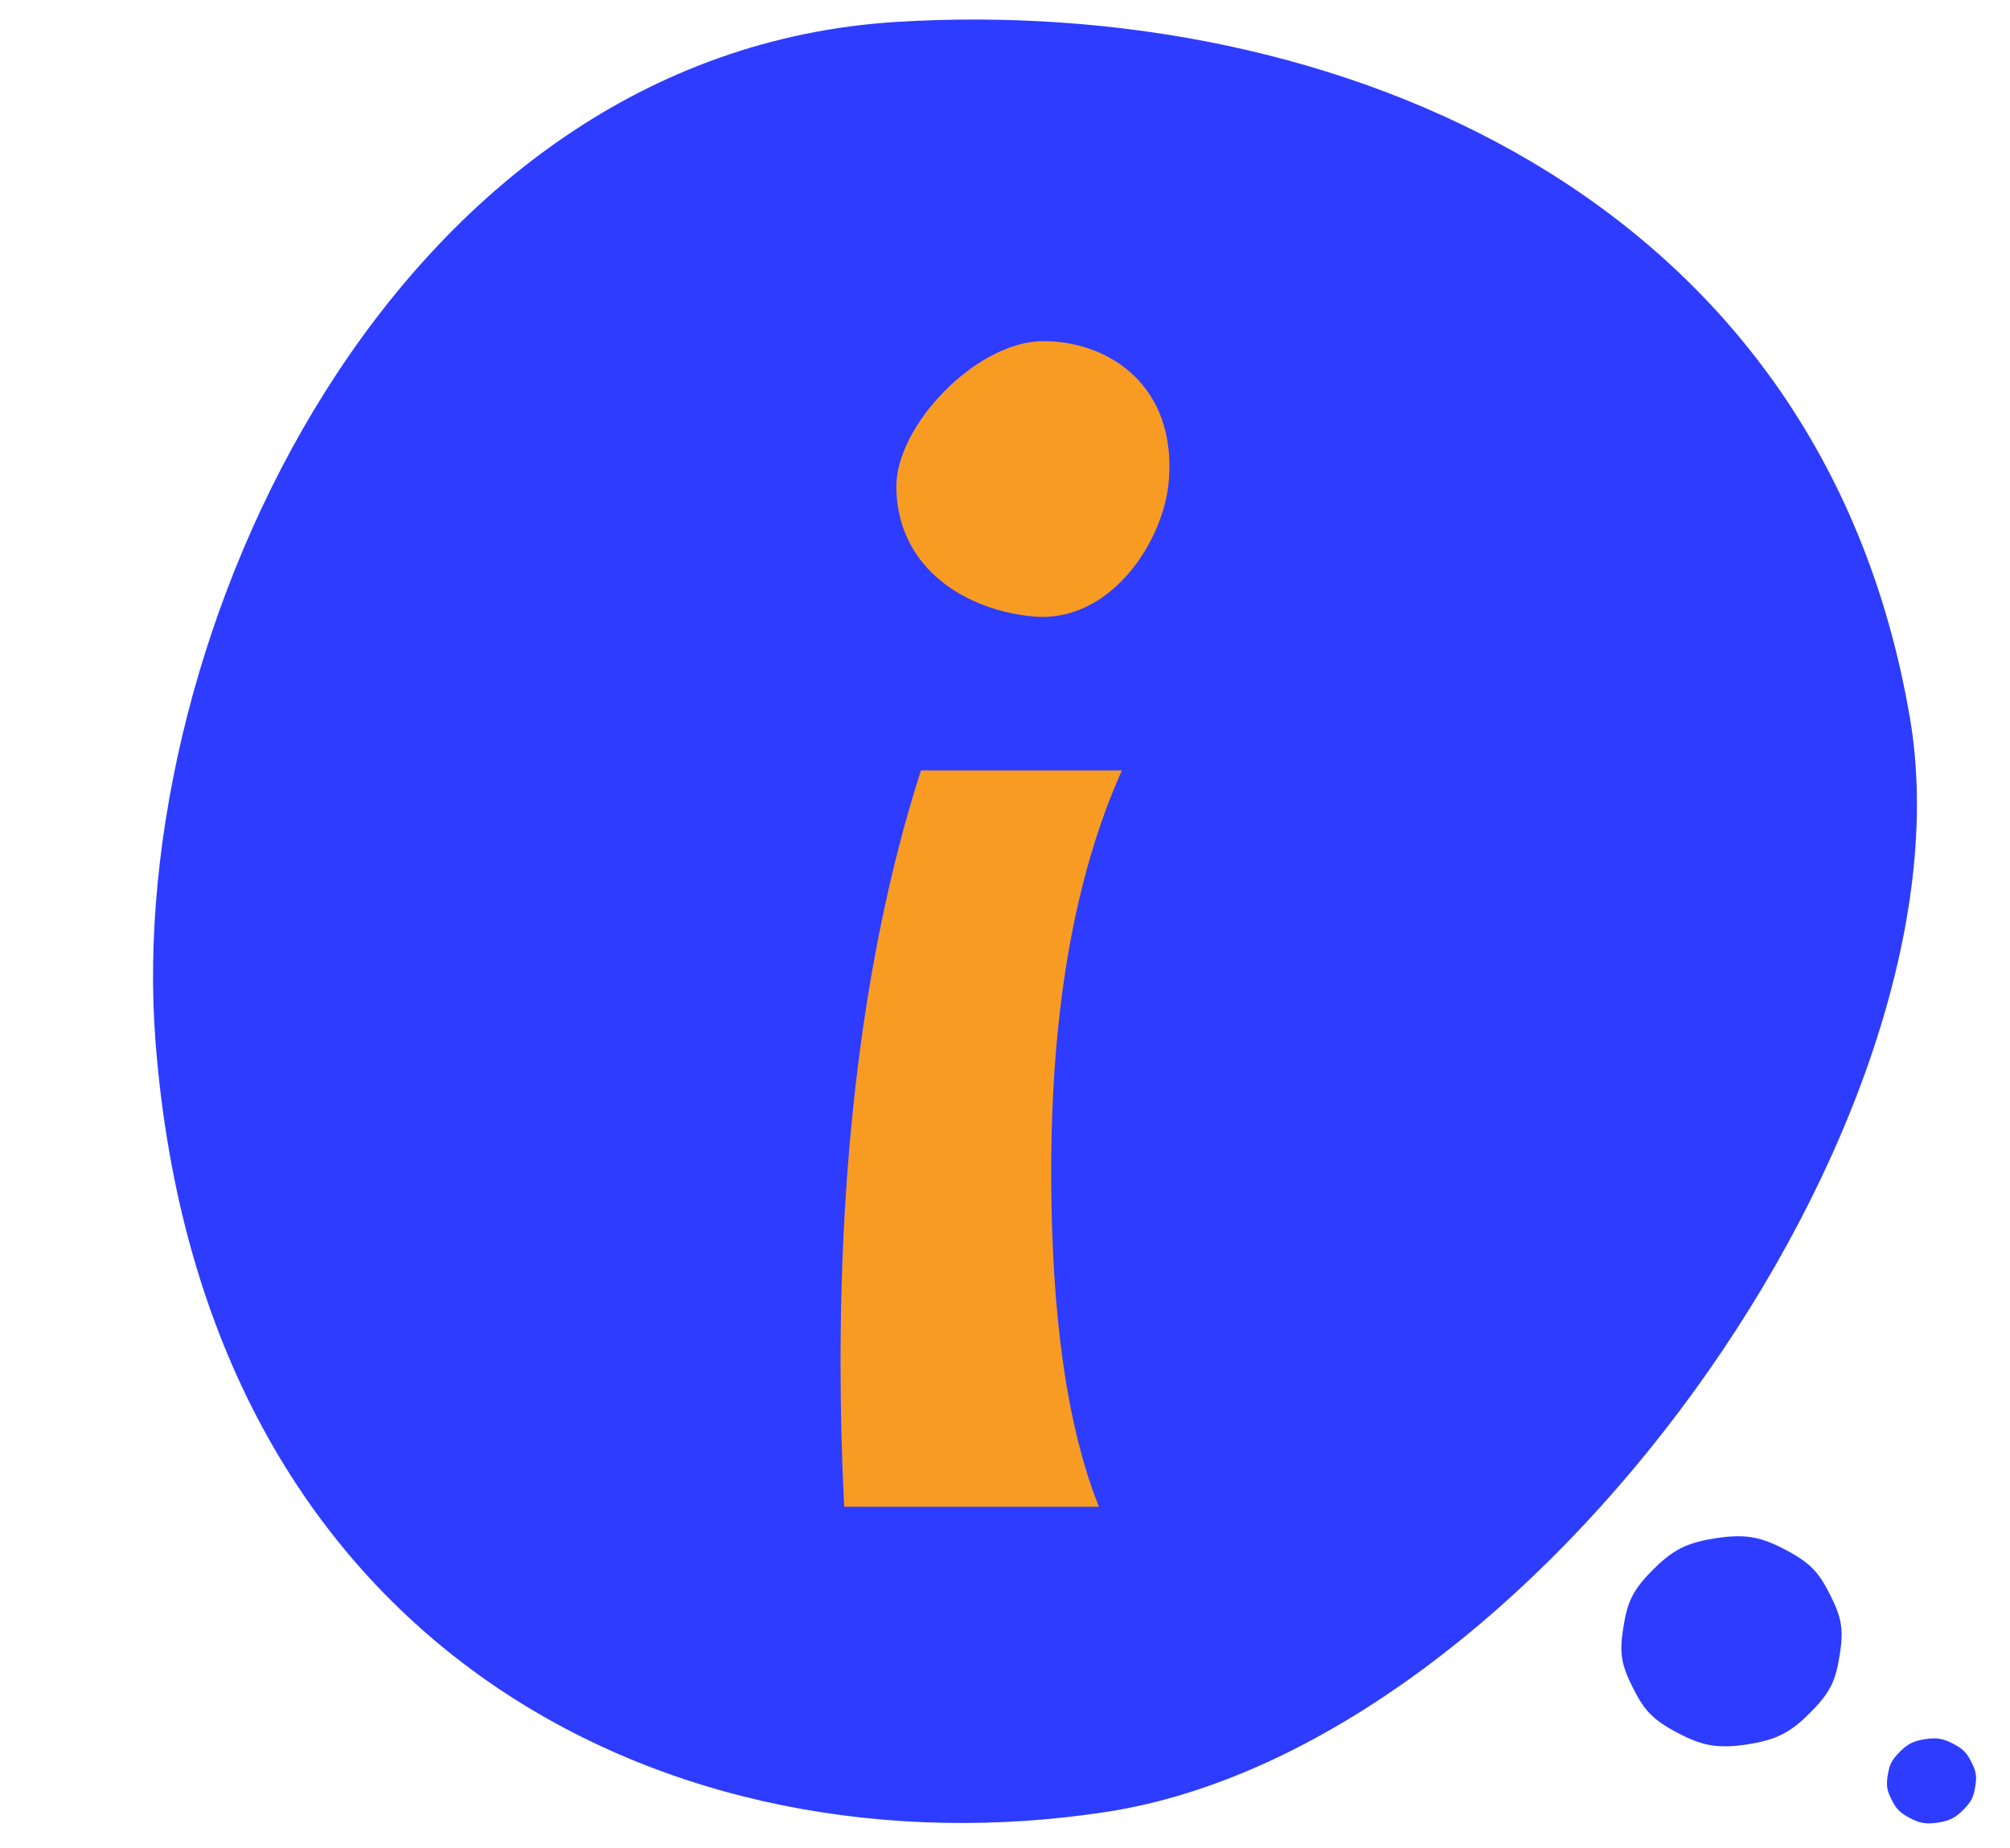 <?xml version="1.0" encoding="UTF-8"?><svg id="Layer_1" xmlns="http://www.w3.org/2000/svg" width="174" height="160" viewBox="0 0 174 160"><defs><style>.cls-1{fill:#f89b22;}.cls-1,.cls-2{stroke-width:0px;}.cls-2{fill:#2d3cff;}</style></defs><g id="Thought_bubble"><path class="cls-2" d="m159.363,140.664c.14.914.022,1.823-.117,2.695-.147.92-.337,1.825-.756,2.647-.438.859-1.105,1.603-1.794,2.296-.71.712-1.473,1.389-2.399,1.86-.917.466-1.961.713-3.041.877s-2.149.242-3.164.071c-1.024-.173-1.955-.59-2.845-1.058-.865-.454-1.723-.966-2.398-1.655-.646-.659-1.096-1.466-1.512-2.3-.394-.79-.777-1.623-.917-2.537s-.022-1.823.117-2.695c.147-.92.337-1.825.756-2.647.438-.859,1.105-1.603,1.794-2.296.71-.712,1.473-1.389,2.399-1.86.917-.466,1.961-.713,3.041-.877s2.149-.242,3.164-.071c1.024.173,1.955.59,2.845,1.058.865.454,1.723.966,2.398,1.655.646.659,1.096,1.466,1.512,2.3.394.79.777,1.623.917,2.537Z"/><path class="cls-2" d="m171.037,153.613c.057.37.009.738-.047,1.091-.06.372-.136.739-.306,1.071-.177.347-.447.649-.726.929-.287.288-.596.562-.971.752-.371.189-.794.288-1.23.355s-.87.098-1.28.029c-.414-.07-.791-.239-1.151-.428-.35-.184-.697-.391-.97-.67-.261-.267-.444-.593-.612-.931-.159-.32-.315-.657-.371-1.027s-.009-.738.047-1.091c.06-.372.136-.739.306-1.071.177-.347.447-.649.726-.929.287-.288.596-.562.971-.752.371-.189.794-.288,1.23-.355s.87-.098,1.28-.029c.414.07.791.239,1.151.428.35.184.697.391.97.67.261.267.444.593.612.931.159.32.315.657.371,1.027Z"/><path class="cls-2" d="m165.337,62.166c5.912,34.694-32.439,89.044-69.606,94.725-37.167,5.681-78.168-13.678-82.269-66.705C10.748,55.096,34.008,4.561,77.645,1.895c37.529-2.293,79.912,14.612,87.692,60.271h0Z"/></g><path class="cls-1" d="m77.592,42.246c-.092-5.38,6.959-12.708,12.708-12.708s11.497,3.873,10.892,11.981c-.4,5.366-5.083,12.466-11.739,11.86-5.725-.52-11.739-4.054-11.86-11.134Z"/><path class="cls-1" d="m95.133,130.461c-2.752-6.884-4.132-16.538-4.132-28.988,0-14.069,2.04-25.651,6.117-34.763l-17.392-0c-3.43,10.633-6.962,27.355-6.962,51.18,0,4.366.108,8.551.315,12.571h22.054Z"/></svg>